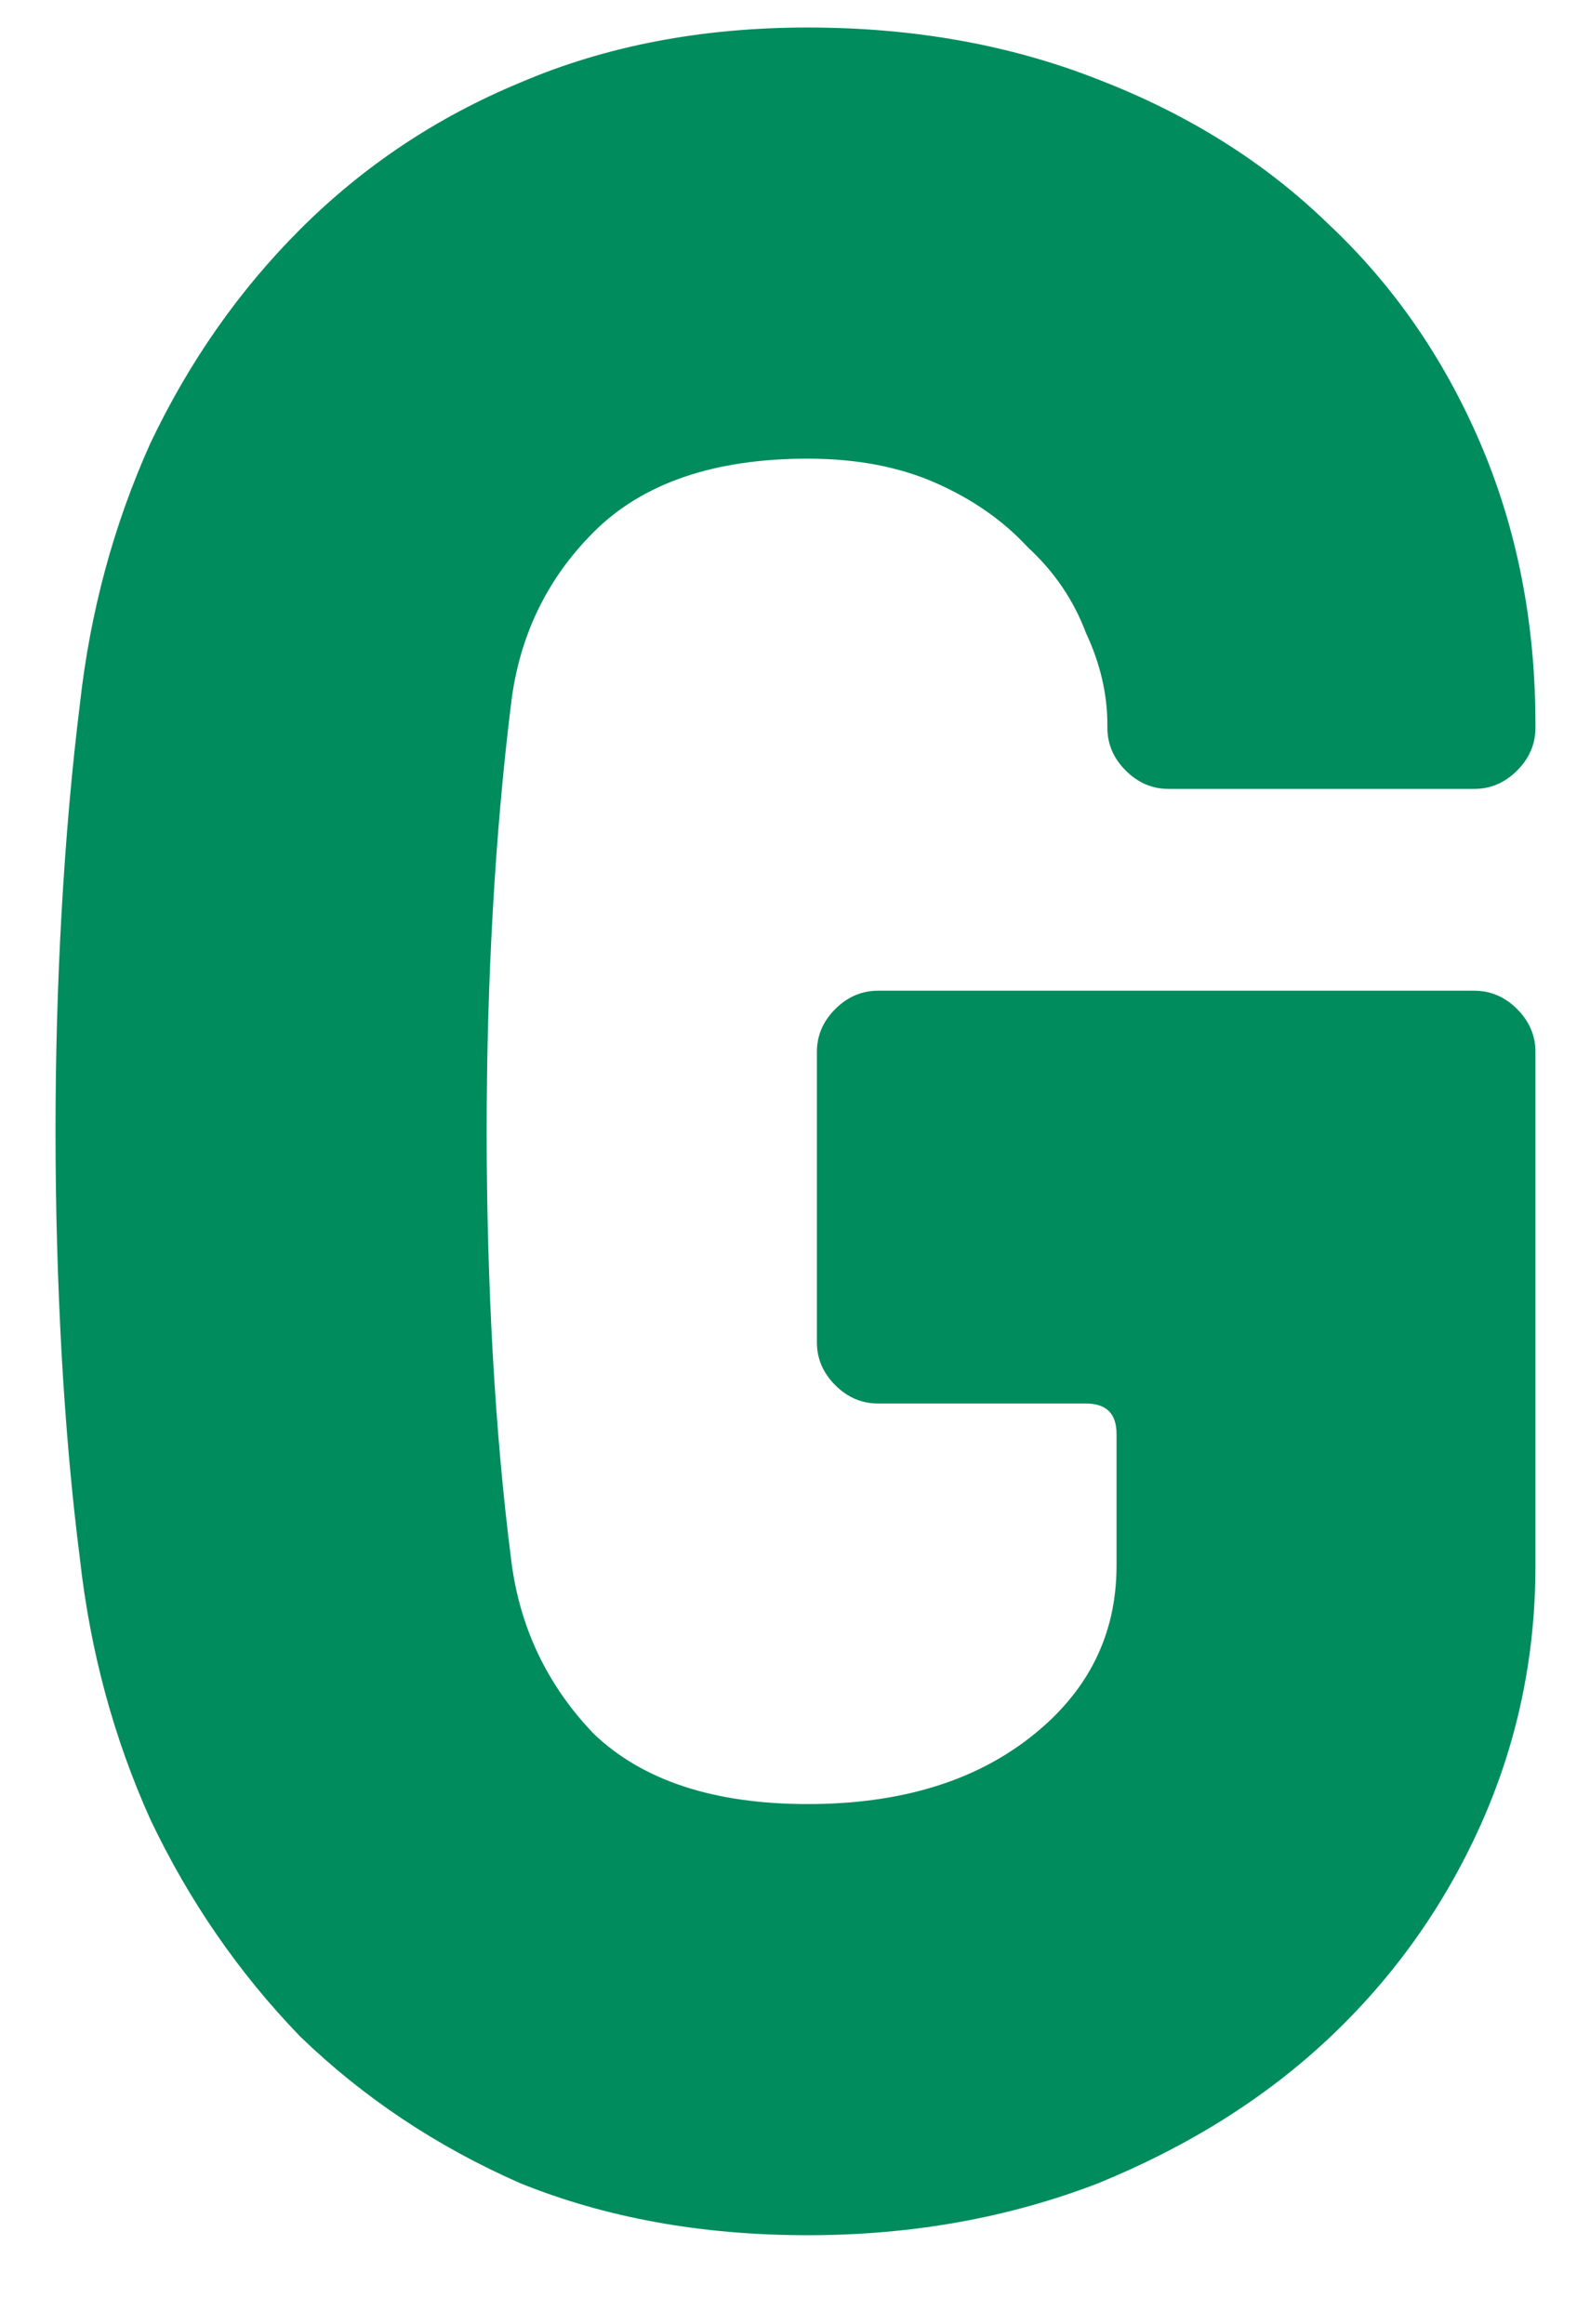 <svg width="13" height="19" viewBox="0 0 13 19" fill="none" xmlns="http://www.w3.org/2000/svg">
<path d="M9.129 11.725C9.129 11.558 9.046 11.475 8.879 11.475H7.179C7.046 11.475 6.929 11.425 6.829 11.325C6.729 11.225 6.679 11.108 6.679 10.975V8.6C6.679 8.467 6.729 8.35 6.829 8.25C6.929 8.15 7.046 8.1 7.179 8.1H12.054C12.188 8.1 12.304 8.15 12.404 8.25C12.504 8.35 12.554 8.467 12.554 8.6V12.8C12.554 13.55 12.404 14.258 12.104 14.925C11.804 15.592 11.388 16.175 10.854 16.675C10.338 17.158 9.713 17.55 8.979 17.85C8.246 18.133 7.454 18.275 6.604 18.275C5.738 18.275 4.954 18.133 4.254 17.85C3.571 17.55 2.971 17.15 2.454 16.65C1.954 16.133 1.546 15.542 1.229 14.875C0.929 14.208 0.738 13.5 0.654 12.75C0.588 12.233 0.538 11.675 0.504 11.075C0.471 10.475 0.454 9.867 0.454 9.25C0.454 8.633 0.471 8.033 0.504 7.45C0.538 6.85 0.588 6.283 0.654 5.75C0.738 5 0.929 4.292 1.229 3.625C1.546 2.958 1.954 2.375 2.454 1.875C2.971 1.358 3.571 0.958 4.254 0.675C4.954 0.375 5.738 0.225 6.604 0.225C7.471 0.225 8.263 0.367 8.979 0.65C9.713 0.933 10.338 1.325 10.854 1.825C11.388 2.325 11.804 2.925 12.104 3.625C12.404 4.325 12.554 5.092 12.554 5.925V5.95C12.554 6.083 12.504 6.2 12.404 6.3C12.304 6.4 12.188 6.45 12.054 6.45H9.554C9.421 6.45 9.304 6.4 9.204 6.3C9.104 6.2 9.054 6.083 9.054 5.95V5.925C9.054 5.675 8.996 5.425 8.879 5.175C8.779 4.908 8.621 4.675 8.404 4.475C8.204 4.258 7.954 4.083 7.654 3.95C7.354 3.817 7.004 3.75 6.604 3.75C5.838 3.75 5.254 3.95 4.854 4.35C4.471 4.733 4.246 5.2 4.179 5.75C4.113 6.283 4.063 6.85 4.029 7.45C3.996 8.033 3.979 8.633 3.979 9.25C3.979 9.867 3.996 10.475 4.029 11.075C4.063 11.675 4.113 12.233 4.179 12.75C4.246 13.3 4.471 13.775 4.854 14.175C5.254 14.558 5.838 14.75 6.604 14.75C7.354 14.75 7.963 14.567 8.429 14.2C8.896 13.833 9.129 13.367 9.129 12.8V11.725Z" fill="#008C5D"/>
</svg>
